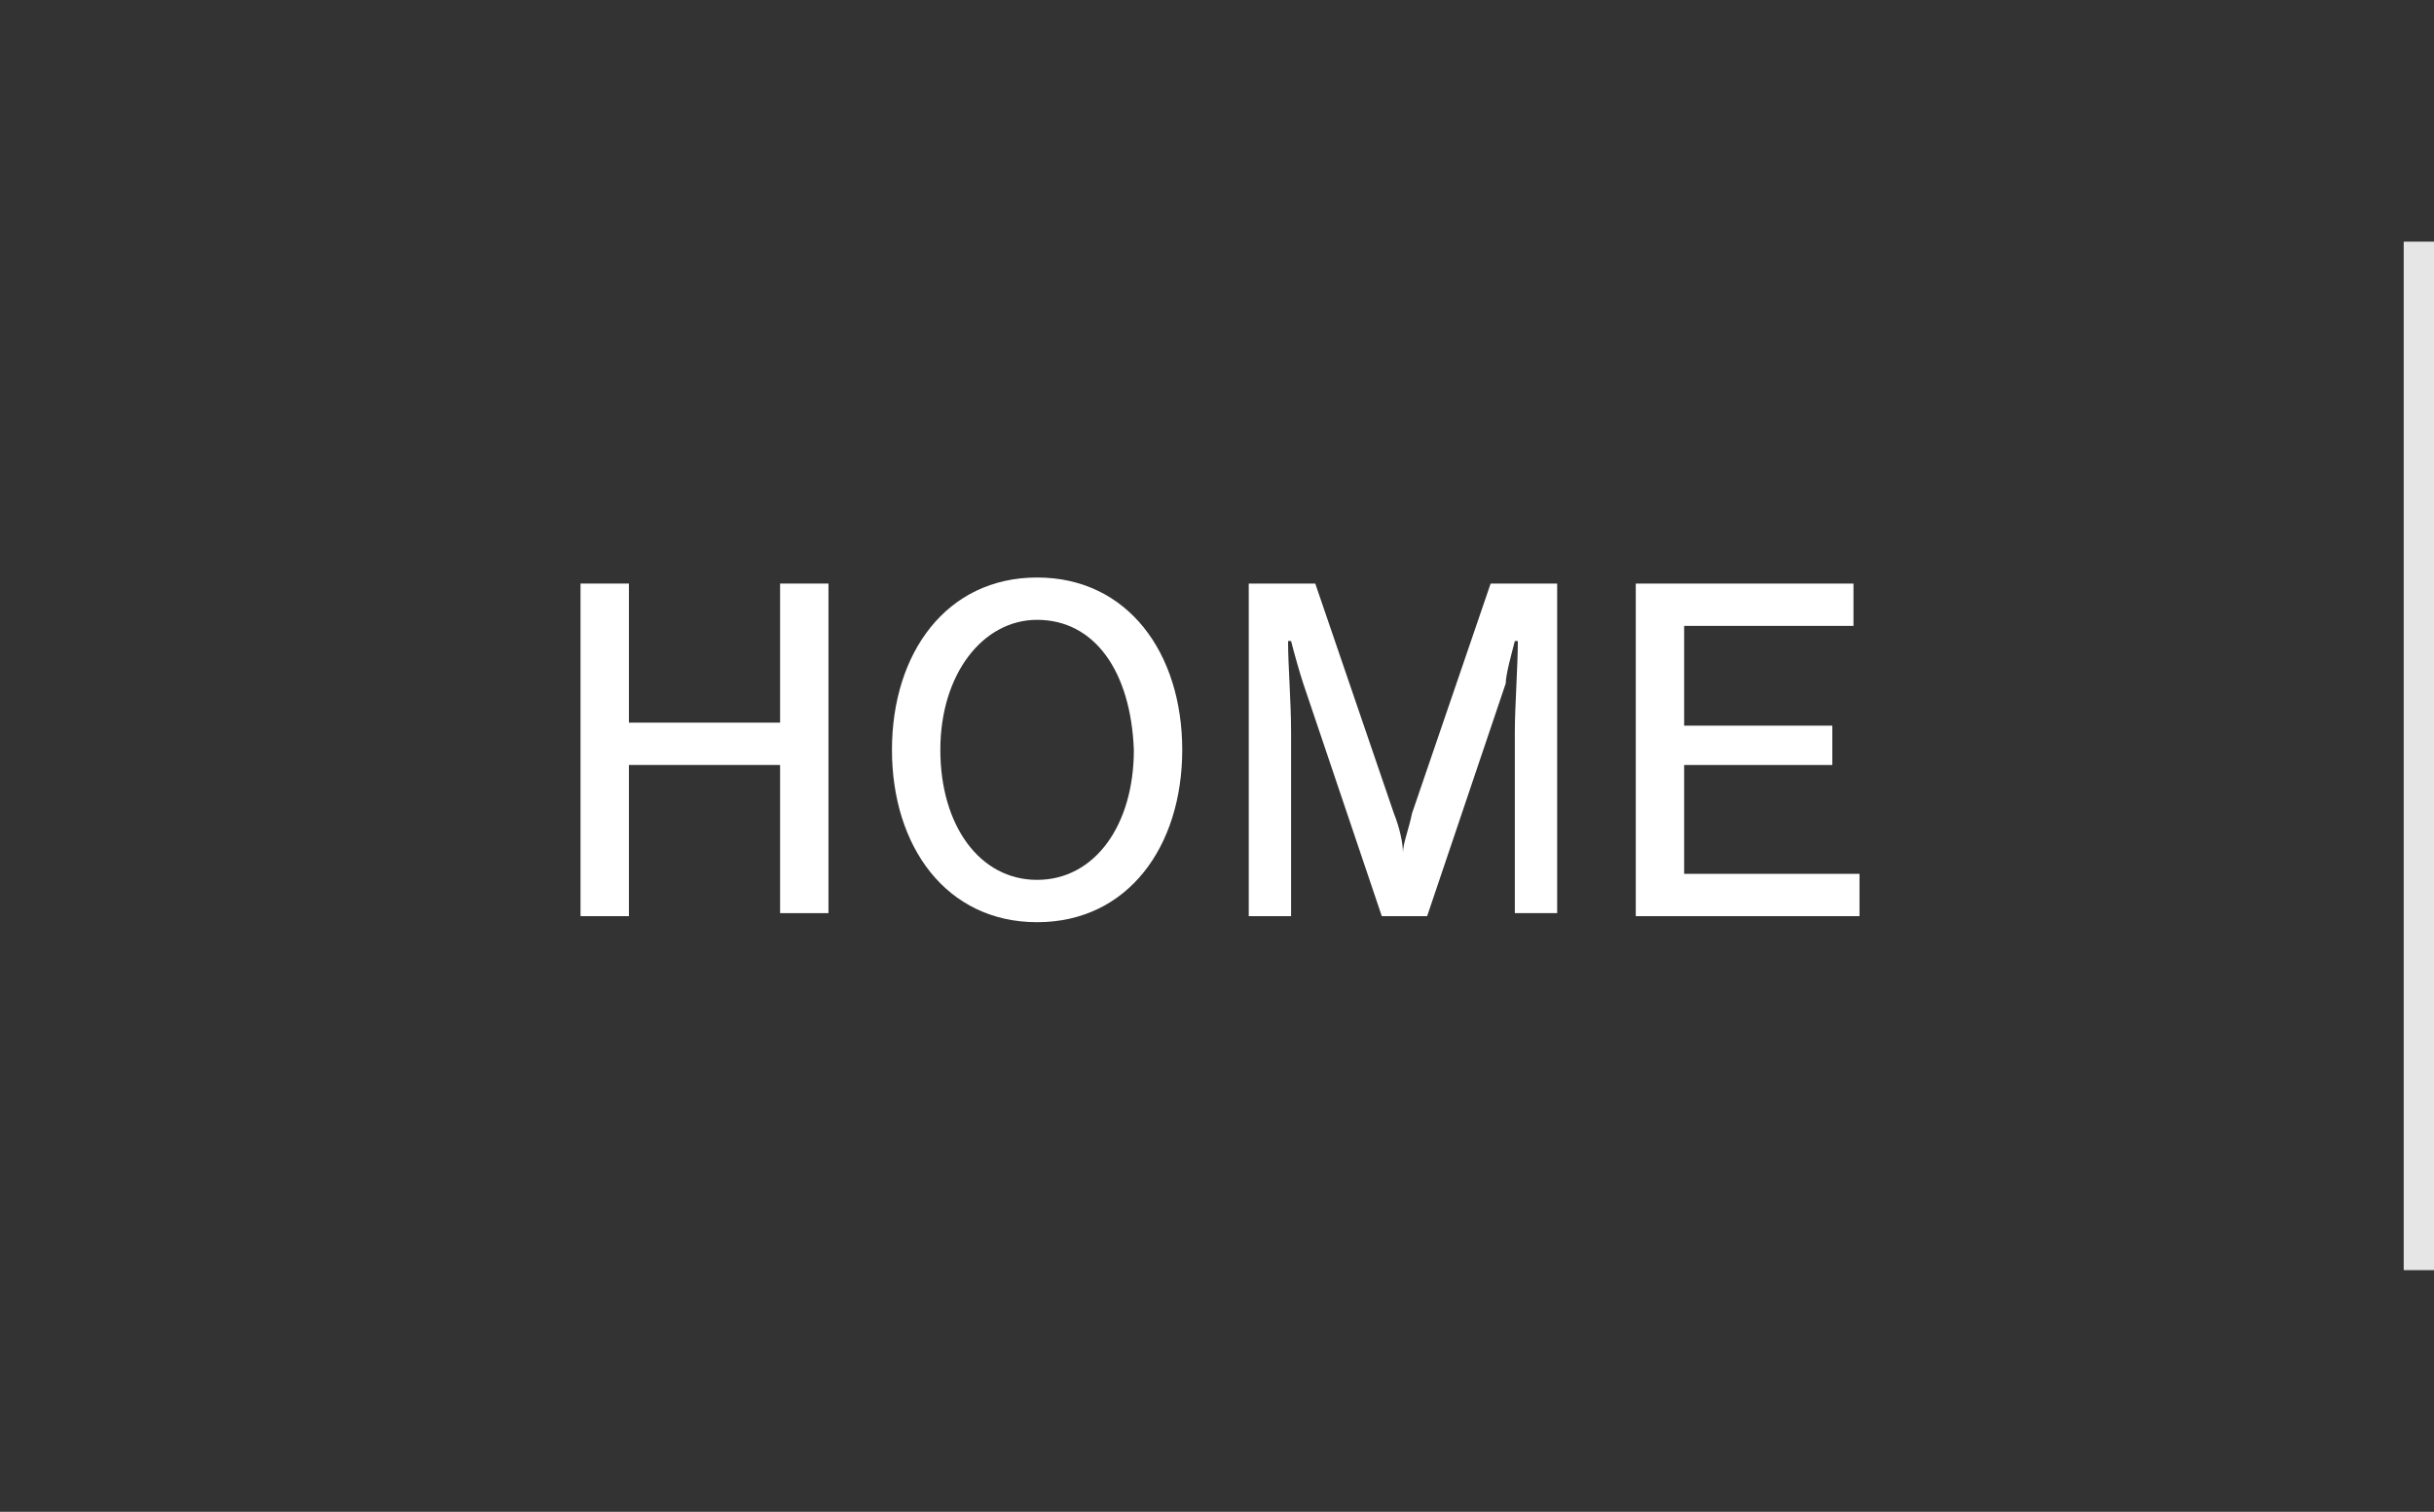 <?xml version="1.0" encoding="utf-8"?>
<!-- Generator: Adobe Illustrator 19.2.1, SVG Export Plug-In . SVG Version: 6.00 Build 0)  -->
<svg version="1.1" id="レイヤー_1" xmlns="http://www.w3.org/2000/svg" xmlns:xlink="http://www.w3.org/1999/xlink" x="0px"
	 y="0px" width="80.5px" height="50px" viewBox="0 0 80.5 50" style="enable-background:new 0 0 80.5 50;" xml:space="preserve">
<rect x="0" y="0" width="80.5" height="50" fill="#333333" stroke="none"/>
<style type="text/css">
	.st0{fill:#FFFFFF;}
	.st1{fill:#E6E6E6;}
	.st2{fill:none;}
</style>
<g>
	<g>
		<g>
			<g>
				<path class="st0" d="M25.8,30.3v-5h-5v5h-1.6V19.3h1.6v4.6h5v-4.6h1.6v10.9H25.8z"/>
				<path class="st0" d="M34.3,30.5c-3,0-4.8-2.5-4.8-5.7c0-3.2,1.8-5.7,4.8-5.7c3,0,4.8,2.5,4.8,5.7C39.1,28,37.3,30.5,34.3,30.5z
					 M34.3,20.5c-1.8,0-3.2,1.8-3.2,4.3c0,2.5,1.3,4.3,3.2,4.3c1.9,0,3.2-1.8,3.2-4.3C37.4,22.2,36.2,20.5,34.3,20.5z"/>
				<path class="st0" d="M50.1,30.3v-6.1c0-0.8,0.1-2.2,0.1-3h-0.1c-0.1,0.4-0.3,1.1-0.3,1.4l-2.6,7.7h-1.5l-2.6-7.7
					c-0.1-0.3-0.3-1-0.4-1.4h-0.1c0,0.8,0.1,2,0.1,3v6.1h-1.4V19.3h2.2l2.6,7.6c0.2,0.5,0.3,1,0.3,1.3h0c0-0.3,0.2-0.8,0.3-1.3
					l2.6-7.6h2.2v10.9H50.1z"/>
				<path class="st0" d="M54.1,30.3V19.3h7.2v1.4h-5.6V24h4.9v1.3h-4.9v3.6h5.8v1.4H54.1z"/>
			</g>
		</g>
	</g>
	<rect x="79.5" y="8" class="st1" width="1" height="34"/>
	<g>
		<rect x="0" class="st2" width="80.5" height="50"/>
	</g>
	<rect x="79.5" y="8" class="st1" width="1" height="34"/>
</g>
</svg>
